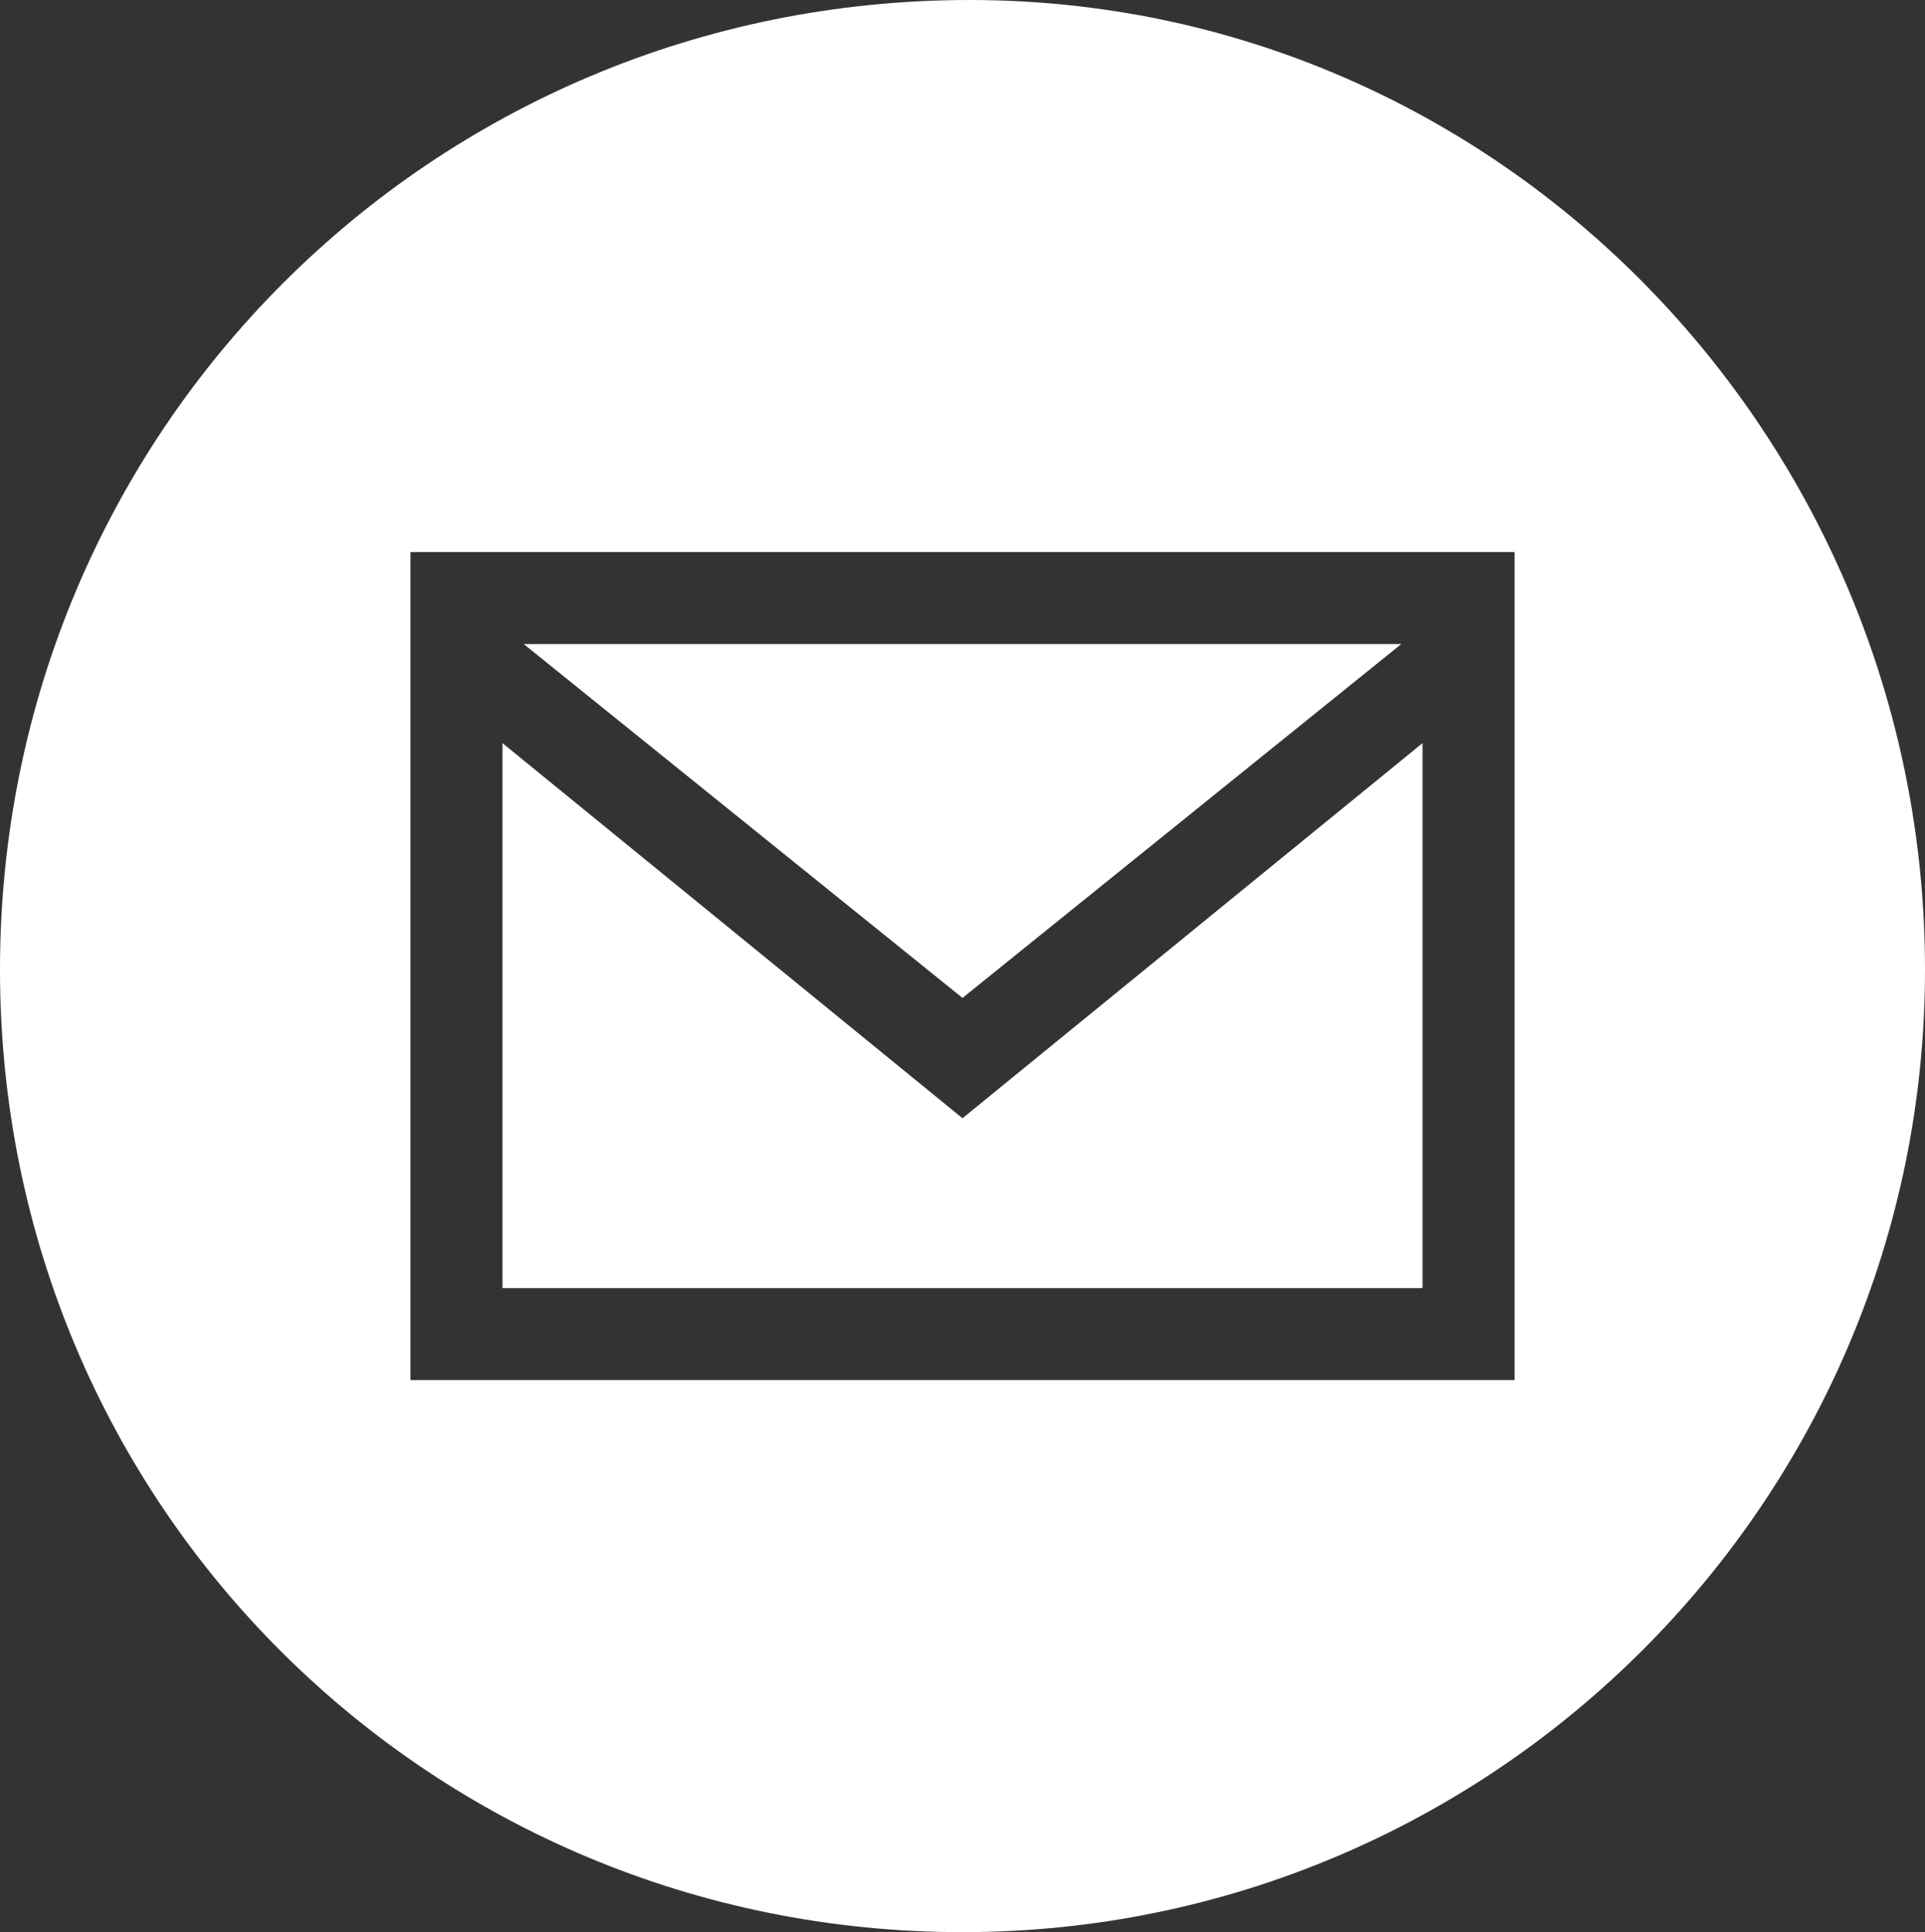 <?xml version="1.0" encoding="utf-8"?>
<!-- Generator: Adobe Illustrator 23.0.1, SVG Export Plug-In . SVG Version: 6.00 Build 0)  -->
<svg version="1.1" id="レイヤー_1" xmlns="http://www.w3.org/2000/svg" xmlns:xlink="http://www.w3.org/1999/xlink" x="0px"
	 y="0px" viewBox="0 0 27.2 27.3" style="enable-background:new 0 0 27.2 27.3;" xml:space="preserve">
<rect x="0" y="0" width="27.2" height="27.3" fill="#333333" stroke="none"/>
<style type="text/css">
	.st0{fill:#FFFFFF;}
</style>
<g>
	<polygon class="st0" points="19.8,9.1 7.4,9.1 13.6,14.1 	"/>
	<polygon class="st0" points="20.1,10.5 13.6,15.8 7.1,10.5 7.1,18.2 20.1,18.2 	"/>
	<path class="st0" d="M13.7,0C6.1,0,0,6.1,0,13.7c0,7.6,6.1,13.6,13.6,13.6s13.6-6.1,13.6-13.6S21.2,0,13.7,0z M21.4,19.5H5.8V7.8
		h15.6V19.5z"/>
</g>
</svg>
